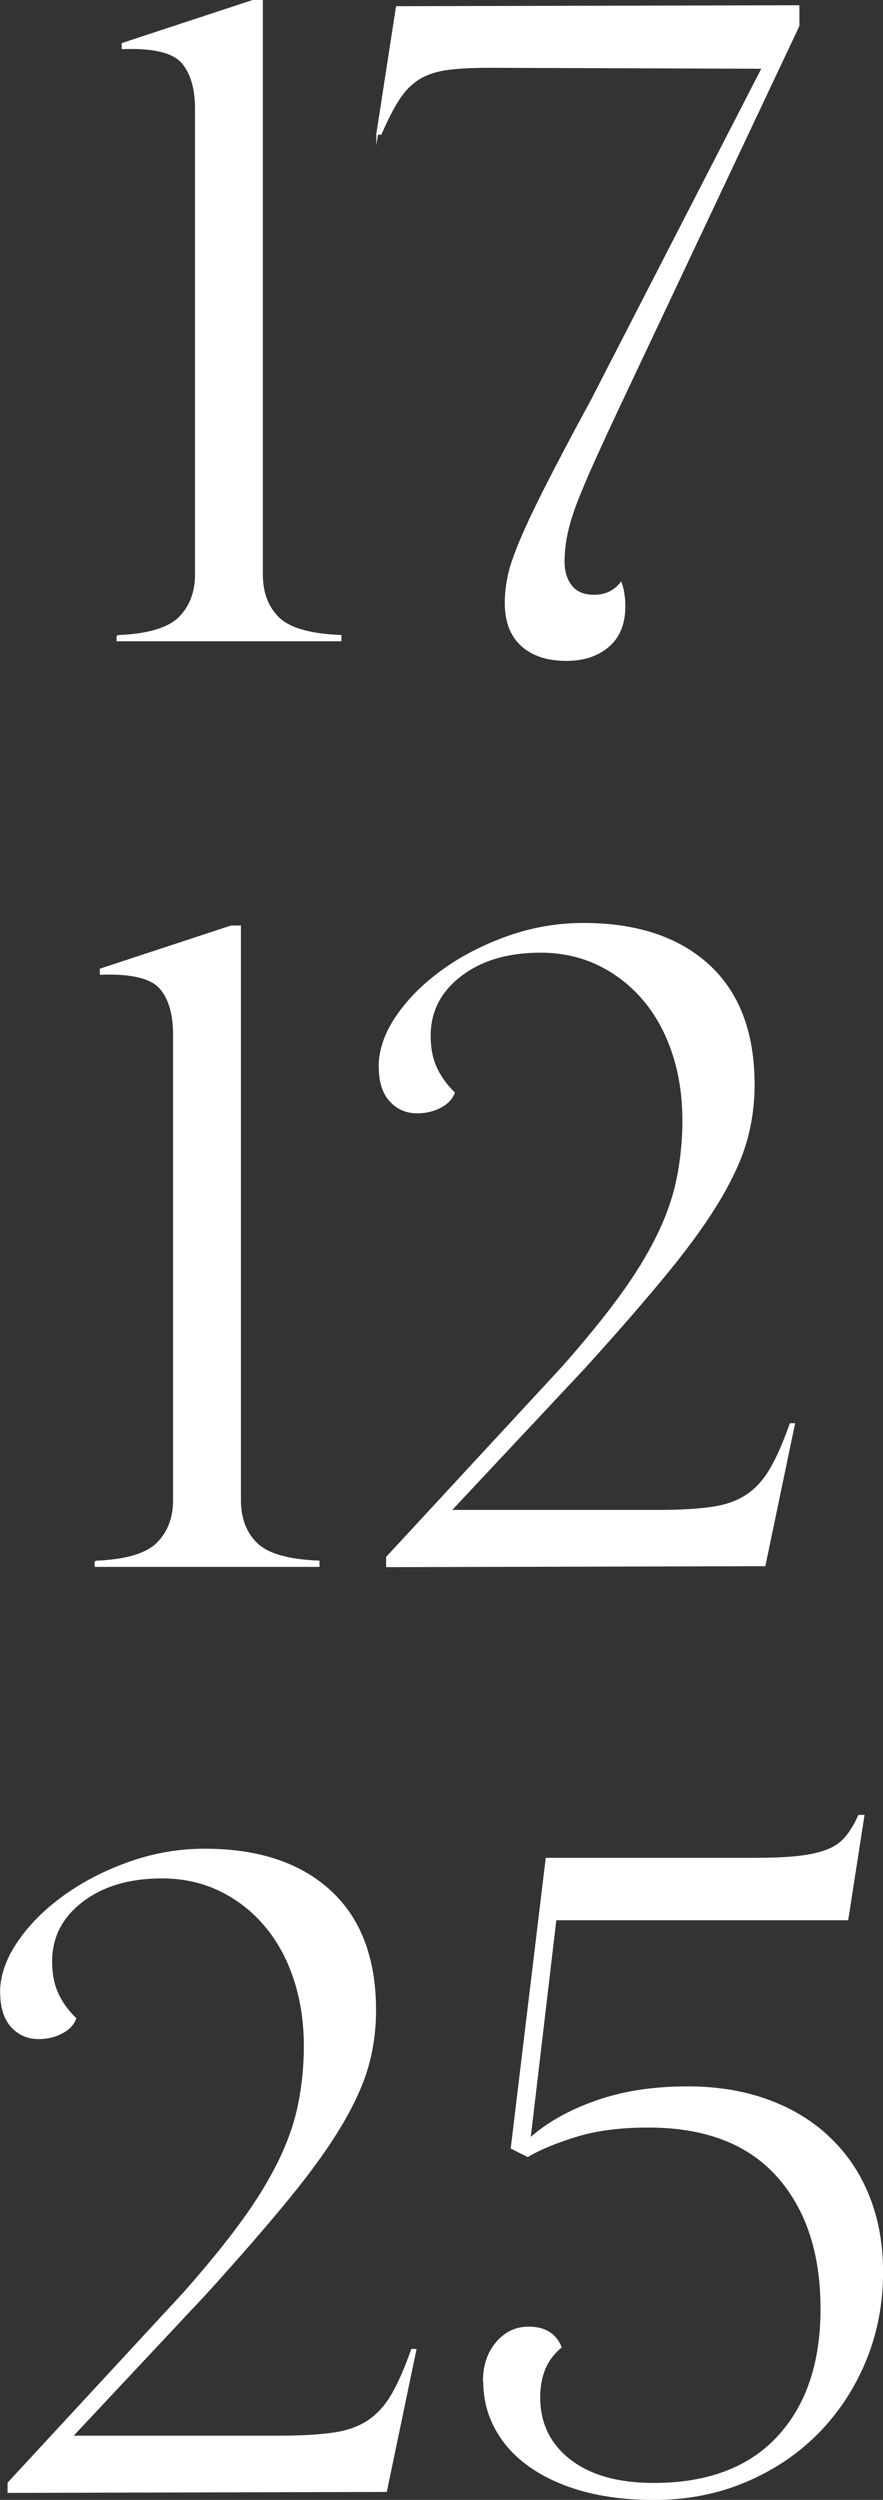 <?xml version="1.0" encoding="UTF-8"?> <svg xmlns="http://www.w3.org/2000/svg" xmlns:xlink="http://www.w3.org/1999/xlink" xml:space="preserve" width="36.685mm" height="103.815mm" version="1.1" style="shape-rendering:geometricPrecision; text-rendering:geometricPrecision; image-rendering:optimizeQuality; fill-rule:evenodd; clip-rule:evenodd" viewBox="0 0 64.82 183.44"><rect x="0" y="0" width="64.82" height="183.44" fill="#333333" stroke="none"/> <defs> <style type="text/css"> .str0 {stroke:white;stroke-width:0.13;stroke-miterlimit:22.926} .fil1 {fill:none;fill-rule:nonzero} .fil0 {fill:white;fill-rule:nonzero} </style> </defs> <g id="Слой_x0020_1">  <path class="fil0" d="M8.62 46.67c2.23,-0.09 3.75,-0.54 4.55,-1.34 0.81,-0.81 1.21,-1.87 1.21,-3.18l0 -34.15c0,-1.53 -0.34,-2.68 -1.02,-3.44 -0.68,-0.76 -2.13,-1.1 -4.36,-1.02l0 -0.33 9.57 -3.15 0.66 0 0 42.08c0,1.35 0.4,2.42 1.21,3.21 0.81,0.79 2.33,1.22 4.56,1.31l0 0.33 -16.38 0 0 -0.33z"></path> <path id="1" class="fil0" d="M27.69 9.83l1.44 -9.31 29.49 -0.07 0 1.44 -13.24 28.05c-0.7,1.49 -1.3,2.79 -1.8,3.9 -0.5,1.11 -0.92,2.1 -1.25,2.95 -0.33,0.85 -0.57,1.63 -0.72,2.33 -0.15,0.7 -0.23,1.4 -0.23,2.1 0,0.74 0.19,1.34 0.56,1.8 0.37,0.46 0.93,0.69 1.67,0.69 0.83,0 1.49,-0.31 1.97,-0.92 0.17,0.48 0.26,1.05 0.26,1.7 0,1.27 -0.39,2.24 -1.18,2.92 -0.79,0.68 -1.81,1.02 -3.08,1.02 -1.4,0 -2.49,-0.36 -3.28,-1.08 -0.79,-0.72 -1.18,-1.76 -1.18,-3.11 0,-0.61 0.07,-1.25 0.2,-1.9 0.13,-0.66 0.42,-1.51 0.85,-2.56 0.44,-1.05 1.07,-2.39 1.9,-4.03 0.83,-1.64 1.94,-3.75 3.34,-6.32l12.58 -24.45 -20.05 -0.07c-1.22,0 -2.25,0.05 -3.08,0.16 -0.83,0.11 -1.53,0.34 -2.1,0.69 -0.57,0.35 -1.06,0.84 -1.47,1.47 -0.42,0.63 -0.86,1.5 -1.34,2.59l-0.26 0z"></path> <path id="2" class="fil0" d="M7.01 114.59c2.23,-0.09 3.75,-0.54 4.55,-1.34 0.81,-0.81 1.21,-1.87 1.21,-3.18l0 -34.15c0,-1.53 -0.34,-2.68 -1.02,-3.44 -0.68,-0.76 -2.13,-1.1 -4.36,-1.02l0 -0.33 9.57 -3.15 0.66 0 0 42.08c0,1.35 0.4,2.42 1.21,3.21 0.81,0.79 2.33,1.22 4.56,1.31l0 0.33 -16.38 0 0 -0.33z"></path> <path id="3" class="fil0" d="M27.86 78.28c0,-1.22 0.43,-2.46 1.28,-3.7 0.85,-1.25 1.98,-2.37 3.38,-3.38 1.4,-1.01 2.99,-1.82 4.78,-2.46 1.79,-0.63 3.63,-0.95 5.51,-0.95 3.93,0 7,1.02 9.21,3.05 2.21,2.03 3.31,4.95 3.31,8.75 0,1.35 -0.17,2.68 -0.52,3.97 -0.35,1.29 -0.98,2.72 -1.9,4.29 -0.92,1.57 -2.18,3.35 -3.8,5.34 -1.62,1.99 -3.69,4.38 -6.23,7.18l-9.83 10.49 15.34 0c1.57,0 2.87,-0.08 3.9,-0.23 1.03,-0.15 1.88,-0.46 2.56,-0.92 0.68,-0.46 1.26,-1.1 1.74,-1.93 0.48,-0.83 0.96,-1.92 1.44,-3.28l0.26 0 -2.16 10.36 -27.72 0.07 0 -0.66 12.91 -13.96c1.66,-1.88 3.06,-3.59 4.19,-5.14 1.14,-1.55 2.05,-3.04 2.75,-4.46 0.7,-1.42 1.19,-2.82 1.47,-4.19 0.28,-1.38 0.43,-2.81 0.43,-4.29 0,-1.79 -0.25,-3.44 -0.75,-4.95 -0.5,-1.51 -1.21,-2.81 -2.13,-3.9 -0.92,-1.09 -2.02,-1.96 -3.31,-2.59 -1.29,-0.63 -2.72,-0.95 -4.29,-0.95 -2.4,0 -4.36,0.58 -5.87,1.74 -1.51,1.16 -2.26,2.63 -2.26,4.42 0,0.87 0.14,1.64 0.43,2.29 0.28,0.66 0.73,1.29 1.34,1.9 -0.17,0.44 -0.51,0.79 -1.02,1.05 -0.5,0.26 -1.06,0.39 -1.67,0.39 -0.79,0 -1.44,-0.28 -1.97,-0.85 -0.52,-0.57 -0.79,-1.4 -0.79,-2.49z"></path> <path id="4" class="fil0" d="M0.07 146.21c0,-1.22 0.43,-2.46 1.28,-3.7 0.85,-1.25 1.98,-2.37 3.38,-3.38 1.4,-1.01 2.99,-1.82 4.78,-2.46 1.79,-0.63 3.63,-0.95 5.51,-0.95 3.93,0 7,1.02 9.21,3.05 2.21,2.03 3.31,4.95 3.31,8.75 0,1.35 -0.17,2.68 -0.52,3.97 -0.35,1.29 -0.98,2.72 -1.9,4.29 -0.92,1.57 -2.18,3.35 -3.8,5.34 -1.62,1.99 -3.69,4.38 -6.23,7.18l-9.83 10.49 15.34 0c1.57,0 2.87,-0.08 3.9,-0.23 1.03,-0.15 1.88,-0.46 2.56,-0.92 0.68,-0.46 1.26,-1.1 1.74,-1.93 0.48,-0.83 0.96,-1.92 1.44,-3.28l0.26 0 -2.16 10.36 -27.72 0.07 0 -0.66 12.91 -13.96c1.66,-1.88 3.06,-3.59 4.19,-5.14 1.14,-1.55 2.05,-3.04 2.75,-4.46 0.7,-1.42 1.19,-2.82 1.47,-4.19 0.28,-1.38 0.43,-2.81 0.43,-4.29 0,-1.79 -0.25,-3.44 -0.75,-4.95 -0.5,-1.51 -1.21,-2.81 -2.13,-3.9 -0.92,-1.09 -2.02,-1.96 -3.31,-2.59 -1.29,-0.63 -2.72,-0.95 -4.29,-0.95 -2.4,0 -4.36,0.58 -5.87,1.74 -1.51,1.16 -2.26,2.63 -2.26,4.42 0,0.87 0.14,1.64 0.43,2.29 0.28,0.66 0.73,1.29 1.34,1.9 -0.17,0.44 -0.51,0.79 -1.02,1.05 -0.5,0.26 -1.06,0.39 -1.67,0.39 -0.79,0 -1.44,-0.28 -1.97,-0.85 -0.52,-0.57 -0.79,-1.4 -0.79,-2.49z"></path> <path id="5" class="fil0" d="M35.52 174.72c0,-1.14 0.32,-2.08 0.95,-2.82 0.63,-0.74 1.41,-1.11 2.33,-1.11 1.18,0 1.97,0.48 2.36,1.44 -0.57,0.48 -0.97,1.03 -1.21,1.64 -0.24,0.61 -0.36,1.29 -0.36,2.03 0,1.92 0.74,3.46 2.23,4.62 1.49,1.16 3.54,1.74 6.16,1.74 3.98,0 7.02,-1.15 9.14,-3.44 2.12,-2.29 3.18,-5.43 3.18,-9.4 0,-4.11 -1.08,-7.36 -3.24,-9.77 -2.16,-2.4 -5.32,-3.6 -9.47,-3.6 -2.05,0 -3.82,0.23 -5.31,0.69 -1.49,0.46 -2.67,0.95 -3.54,1.47l-1.18 -0.59 2.56 -21.23 15.21 0c1.27,0 2.33,-0.04 3.18,-0.13 0.85,-0.09 1.57,-0.24 2.16,-0.46 0.59,-0.22 1.06,-0.54 1.41,-0.95 0.35,-0.42 0.68,-0.95 0.98,-1.61l0.33 0 -1.18 7.6 -21.43 0 -1.9 16.12c1.27,-1.14 2.88,-2.05 4.85,-2.75 1.97,-0.7 4.22,-1.05 6.75,-1.05 2.18,0 4.16,0.33 5.93,0.98 1.77,0.66 3.28,1.58 4.52,2.79 1.25,1.2 2.2,2.63 2.85,4.29 0.66,1.66 0.98,3.5 0.98,5.51 0,2.32 -0.42,4.48 -1.25,6.49 -0.83,2.01 -1.99,3.77 -3.47,5.28 -1.49,1.51 -3.25,2.7 -5.31,3.57 -2.05,0.87 -4.3,1.31 -6.75,1.31 -1.88,0 -3.58,-0.21 -5.11,-0.62 -1.53,-0.42 -2.84,-1.01 -3.93,-1.77 -1.09,-0.76 -1.93,-1.68 -2.52,-2.75 -0.59,-1.07 -0.88,-2.24 -0.88,-3.51z"></path> <path id="6" class="fil1 str0" d="M8.62 46.67c2.23,-0.09 3.75,-0.54 4.55,-1.34 0.81,-0.81 1.21,-1.87 1.21,-3.18l0 -34.15c0,-1.53 -0.34,-2.68 -1.02,-3.44 -0.68,-0.76 -2.13,-1.1 -4.36,-1.02l0 -0.33 9.57 -3.15 0.66 0 0 42.08c0,1.35 0.4,2.42 1.21,3.21 0.81,0.79 2.33,1.22 4.56,1.31l0 0.33 -16.38 0 0 -0.33z"></path> <path id="7" class="fil1 str0" d="M27.69 9.83l1.44 -9.31 29.49 -0.07 0 1.44 -13.24 28.05c-0.7,1.49 -1.3,2.79 -1.8,3.9 -0.5,1.11 -0.92,2.1 -1.25,2.95 -0.33,0.85 -0.57,1.63 -0.72,2.33 -0.15,0.7 -0.23,1.4 -0.23,2.1 0,0.74 0.19,1.34 0.56,1.8 0.37,0.46 0.93,0.69 1.67,0.69 0.83,0 1.49,-0.31 1.97,-0.92 0.17,0.48 0.26,1.05 0.26,1.7 0,1.27 -0.39,2.24 -1.18,2.92 -0.79,0.68 -1.81,1.02 -3.08,1.02 -1.4,0 -2.49,-0.36 -3.28,-1.08 -0.79,-0.72 -1.18,-1.76 -1.18,-3.11 0,-0.61 0.07,-1.25 0.2,-1.9 0.13,-0.66 0.42,-1.51 0.85,-2.56 0.44,-1.05 1.07,-2.39 1.9,-4.03 0.83,-1.64 1.94,-3.75 3.34,-6.32l12.58 -24.45 -20.05 -0.07c-1.22,0 -2.25,0.05 -3.08,0.16 -0.83,0.11 -1.53,0.34 -2.1,0.69 -0.57,0.35 -1.06,0.84 -1.47,1.47 -0.42,0.63 -0.86,1.5 -1.34,2.59l-0.26 0z"></path> <path id="8" class="fil1 str0" d="M7.01 114.59c2.23,-0.09 3.75,-0.54 4.55,-1.34 0.81,-0.81 1.21,-1.87 1.21,-3.18l0 -34.15c0,-1.53 -0.34,-2.68 -1.02,-3.44 -0.68,-0.76 -2.13,-1.1 -4.36,-1.02l0 -0.33 9.57 -3.15 0.66 0 0 42.08c0,1.35 0.4,2.42 1.21,3.21 0.81,0.79 2.33,1.22 4.56,1.31l0 0.33 -16.38 0 0 -0.33z"></path> <path id="9" class="fil1 str0" d="M27.86 78.28c0,-1.22 0.43,-2.46 1.28,-3.7 0.85,-1.25 1.98,-2.37 3.38,-3.38 1.4,-1.01 2.99,-1.82 4.78,-2.46 1.79,-0.63 3.63,-0.95 5.51,-0.95 3.93,0 7,1.02 9.21,3.05 2.21,2.03 3.31,4.95 3.31,8.75 0,1.35 -0.17,2.68 -0.52,3.97 -0.35,1.29 -0.98,2.72 -1.9,4.29 -0.92,1.57 -2.18,3.35 -3.8,5.34 -1.62,1.99 -3.69,4.38 -6.23,7.18l-9.83 10.49 15.34 0c1.57,0 2.87,-0.08 3.9,-0.23 1.03,-0.15 1.88,-0.46 2.56,-0.92 0.68,-0.46 1.26,-1.1 1.74,-1.93 0.48,-0.83 0.96,-1.92 1.44,-3.28l0.26 0 -2.16 10.36 -27.72 0.07 0 -0.66 12.91 -13.96c1.66,-1.88 3.06,-3.59 4.19,-5.14 1.14,-1.55 2.05,-3.04 2.75,-4.46 0.7,-1.42 1.19,-2.82 1.47,-4.19 0.28,-1.38 0.43,-2.81 0.43,-4.29 0,-1.79 -0.25,-3.44 -0.75,-4.95 -0.5,-1.51 -1.21,-2.81 -2.13,-3.9 -0.92,-1.09 -2.02,-1.96 -3.31,-2.59 -1.29,-0.63 -2.72,-0.95 -4.29,-0.95 -2.4,0 -4.36,0.58 -5.87,1.74 -1.51,1.16 -2.26,2.63 -2.26,4.42 0,0.87 0.14,1.64 0.43,2.29 0.28,0.66 0.73,1.29 1.34,1.9 -0.17,0.44 -0.51,0.79 -1.02,1.05 -0.5,0.26 -1.06,0.39 -1.67,0.39 -0.79,0 -1.44,-0.28 -1.97,-0.85 -0.52,-0.57 -0.79,-1.4 -0.79,-2.49z"></path> <path id="10" class="fil1 str0" d="M0.07 146.21c0,-1.22 0.43,-2.46 1.28,-3.7 0.85,-1.25 1.98,-2.37 3.38,-3.38 1.4,-1.01 2.99,-1.82 4.78,-2.46 1.79,-0.63 3.63,-0.95 5.51,-0.95 3.93,0 7,1.02 9.21,3.05 2.21,2.03 3.31,4.95 3.31,8.75 0,1.35 -0.17,2.68 -0.52,3.97 -0.35,1.29 -0.98,2.72 -1.9,4.29 -0.92,1.57 -2.18,3.35 -3.8,5.34 -1.62,1.99 -3.69,4.38 -6.23,7.18l-9.83 10.49 15.34 0c1.57,0 2.87,-0.08 3.9,-0.23 1.03,-0.15 1.88,-0.46 2.56,-0.92 0.68,-0.46 1.26,-1.1 1.74,-1.93 0.48,-0.83 0.96,-1.92 1.44,-3.28l0.26 0 -2.16 10.36 -27.72 0.07 0 -0.66 12.91 -13.96c1.66,-1.88 3.06,-3.59 4.19,-5.14 1.14,-1.55 2.05,-3.04 2.75,-4.46 0.7,-1.42 1.19,-2.82 1.47,-4.19 0.28,-1.38 0.43,-2.81 0.43,-4.29 0,-1.79 -0.25,-3.44 -0.75,-4.95 -0.5,-1.51 -1.21,-2.81 -2.13,-3.9 -0.92,-1.09 -2.02,-1.96 -3.31,-2.59 -1.29,-0.63 -2.72,-0.95 -4.29,-0.95 -2.4,0 -4.36,0.58 -5.87,1.74 -1.51,1.16 -2.26,2.63 -2.26,4.42 0,0.87 0.14,1.64 0.43,2.29 0.28,0.66 0.73,1.29 1.34,1.9 -0.17,0.44 -0.51,0.79 -1.02,1.05 -0.5,0.26 -1.06,0.39 -1.67,0.39 -0.79,0 -1.44,-0.28 -1.97,-0.85 -0.52,-0.57 -0.79,-1.4 -0.79,-2.49z"></path> <path id="11" class="fil1 str0" d="M35.52 174.72c0,-1.14 0.32,-2.08 0.95,-2.82 0.63,-0.74 1.41,-1.11 2.33,-1.11 1.18,0 1.97,0.48 2.36,1.44 -0.57,0.48 -0.97,1.03 -1.21,1.64 -0.24,0.61 -0.36,1.29 -0.36,2.03 0,1.92 0.74,3.46 2.23,4.62 1.49,1.16 3.54,1.74 6.16,1.74 3.98,0 7.02,-1.15 9.14,-3.44 2.12,-2.29 3.18,-5.43 3.18,-9.4 0,-4.11 -1.08,-7.36 -3.24,-9.77 -2.16,-2.4 -5.32,-3.6 -9.47,-3.6 -2.05,0 -3.82,0.23 -5.31,0.69 -1.49,0.46 -2.67,0.95 -3.54,1.47l-1.18 -0.59 2.56 -21.23 15.21 0c1.27,0 2.33,-0.04 3.18,-0.13 0.85,-0.09 1.57,-0.24 2.16,-0.46 0.59,-0.22 1.06,-0.54 1.41,-0.95 0.35,-0.42 0.68,-0.95 0.98,-1.61l0.33 0 -1.18 7.6 -21.43 0 -1.9 16.12c1.27,-1.14 2.88,-2.05 4.85,-2.75 1.97,-0.7 4.22,-1.05 6.75,-1.05 2.18,0 4.16,0.33 5.93,0.98 1.77,0.66 3.28,1.58 4.52,2.79 1.25,1.2 2.2,2.63 2.85,4.29 0.66,1.66 0.98,3.5 0.98,5.51 0,2.32 -0.42,4.48 -1.25,6.49 -0.83,2.01 -1.99,3.77 -3.47,5.28 -1.49,1.51 -3.25,2.7 -5.31,3.57 -2.05,0.87 -4.3,1.31 -6.75,1.31 -1.88,0 -3.58,-0.21 -5.11,-0.62 -1.53,-0.42 -2.84,-1.01 -3.93,-1.77 -1.09,-0.76 -1.93,-1.68 -2.52,-2.75 -0.59,-1.07 -0.88,-2.24 -0.88,-3.51z"></path> </g> </svg> 